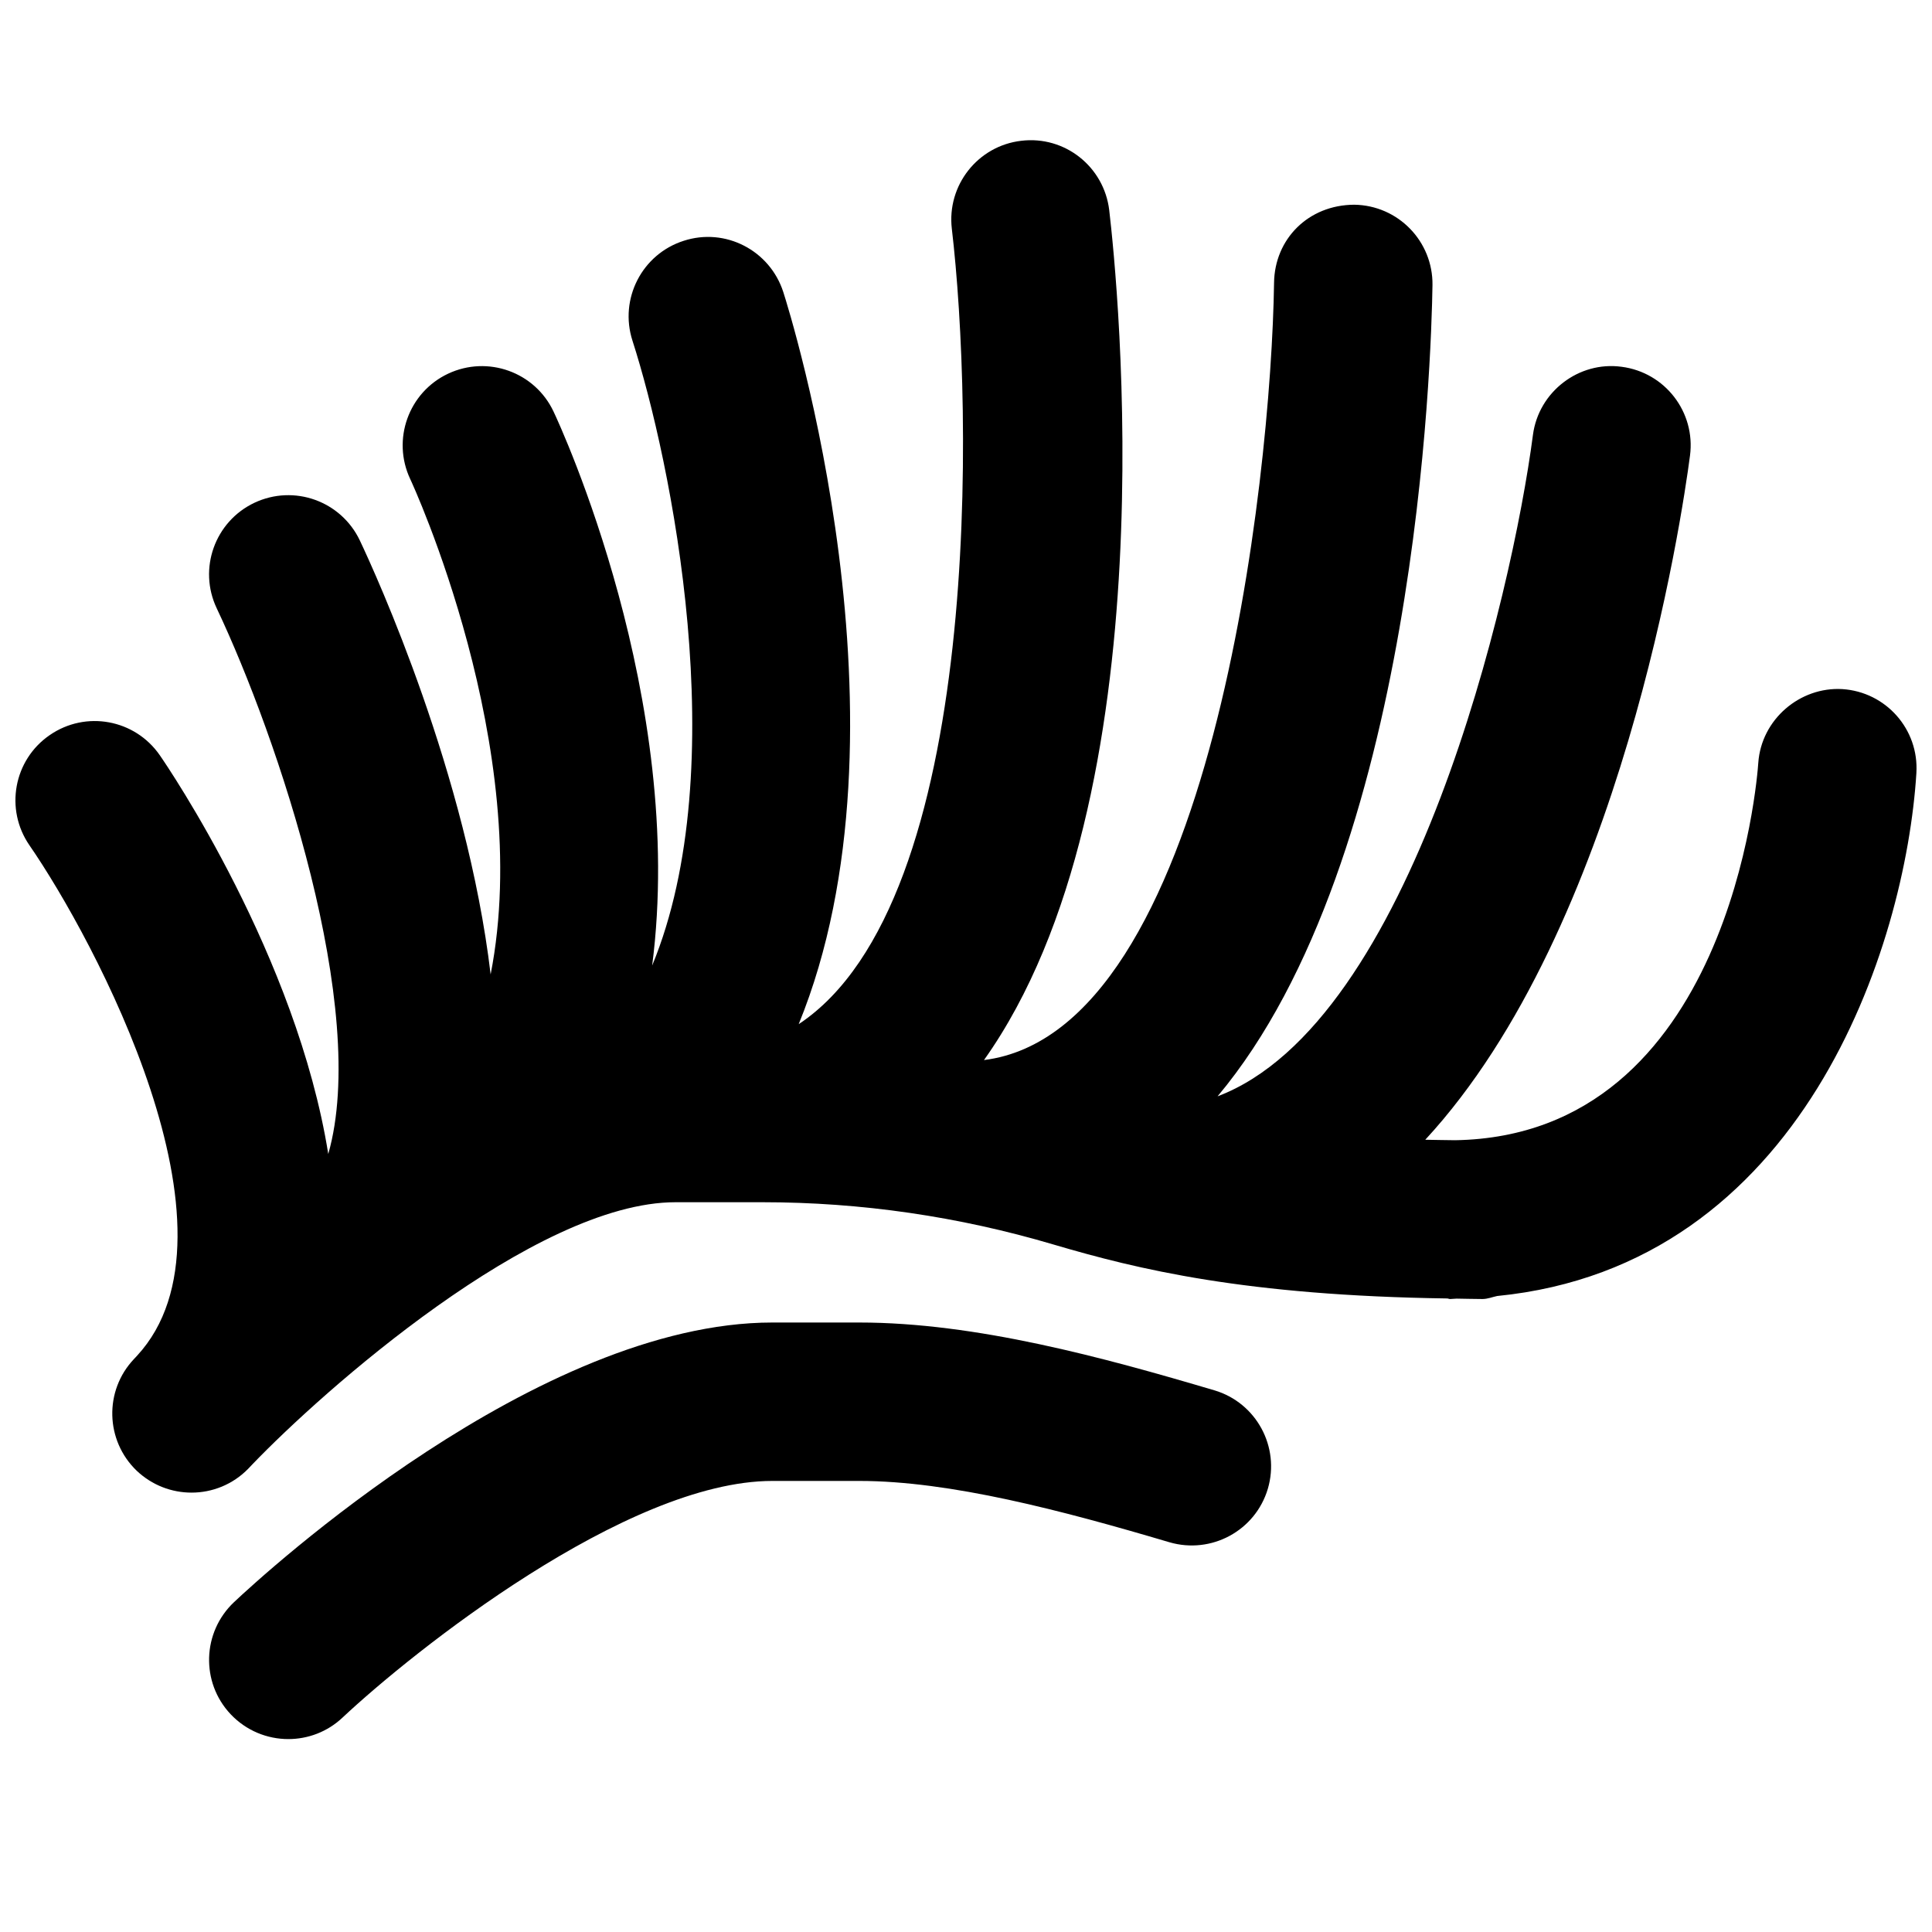 <?xml version="1.0" encoding="UTF-8"?>
<!-- Uploaded to: SVG Repo, www.svgrepo.com, Generator: SVG Repo Mixer Tools -->
<svg width="800px" height="800px" version="1.1" viewBox="144 144 512 512" xmlns="http://www.w3.org/2000/svg">
 <defs>
  <clipPath id="a">
   <path d="m148.09 181h503.81v359h-503.81z"/>
  </clipPath>
 </defs>
 <path d="m465.82 512.45c-29.328-8.691-63.23-17.969-94.086-17.969h-23.051c-62.137 0-134.62 66.523-142.68 74.121-8.418 7.957-8.836 21.223-0.902 29.664 4.137 4.387 9.719 6.609 15.305 6.609 5.164 0 10.328-1.887 14.359-5.688 18.598-17.445 75.277-62.723 113.92-62.723h23.051c24.035 0 53.676 7.809 82.16 16.246 11.129 3.254 22.797-3.062 26.094-14.168 3.277-11.125-3.062-22.797-14.168-26.094" fill-rule="evenodd"/>
 <g clip-path="url(#a)">
  <path d="m651.86 348.85c0.715-11.543-8.039-21.473-19.605-22.23-11.23-0.672-21.496 8.02-22.293 19.566-0.273 4.051-7.559 98.766-80.316 99.984-2.688-0.043-5.394-0.062-7.934-0.125 51.977-56.281 68.035-165.1 70.156-181.31 1.512-11.504-6.613-22.043-18.117-23.531-11.316-1.555-22.02 6.59-23.512 18.094-5.519 42.258-32.035 155.74-83.57 175.24 52.816-62.977 56.66-195.73 56.953-215 0.148-11.59-9.109-21.117-20.719-21.285-12.195 0.039-21.117 9.109-21.266 20.695-0.754 52.25-16.648 198.44-76.871 205.98 49.391-69.484 35.41-206.31 33.188-225.25-1.387-11.504-11.758-19.773-23.324-18.367-11.504 1.344-19.73 11.797-18.387 23.301 5.562 47.105 8.48 178.29-40.578 210.8 32.074-78.594-2.309-188.53-4.094-194.05-3.57-11.02-15.367-17.148-26.41-13.539-11.039 3.547-17.105 15.387-13.559 26.43 10.242 31.801 26.973 113.06 5.227 165.63 9.109-70.516-24.203-142.77-26.137-146.82-4.934-10.477-17.422-14.969-27.938-10.035-10.496 4.953-14.969 17.465-10.035 27.941 0.441 0.883 33.02 71.414 21.305 131.26-6.297-53.066-30.312-105.82-34.656-114.99-4.977-10.477-17.445-14.945-27.961-9.992-10.477 4.973-14.945 17.484-9.973 27.961 16.207 34.215 40.473 106.39 29.559 144.61-8.375-52.352-42.383-102.42-44.629-105.65-6.594-9.551-19.629-11.965-29.199-5.352-9.555 6.57-11.945 19.648-5.356 29.199 17.129 24.812 58.801 102.52 28.508 135.27-0.336 0.355-0.586 0.629-0.82 0.879-7.934 8.379-7.598 21.582 0.715 29.578 4.094 3.887 9.32 5.816 14.547 5.816 5.461 0 10.918-2.121 15.031-6.34 0.398-0.398 0.777-0.797 1.133-1.195 18.305-19.062 74.773-69.422 112.1-69.422h23.051c26.07 0 52.02 3.777 77.125 11.211 22.336 6.59 50.883 13.539 104.37 14.293 0.254 0.023 0.461 0.148 0.715 0.148 0.609 0 1.133-0.105 1.723-0.105 2.328 0.02 4.406 0.105 6.844 0.105 1.383 0 2.602-0.523 3.902-0.797 81.051-8 108.23-92.703 111.11-138.61" fill-rule="evenodd"/>
 </g>
</svg>